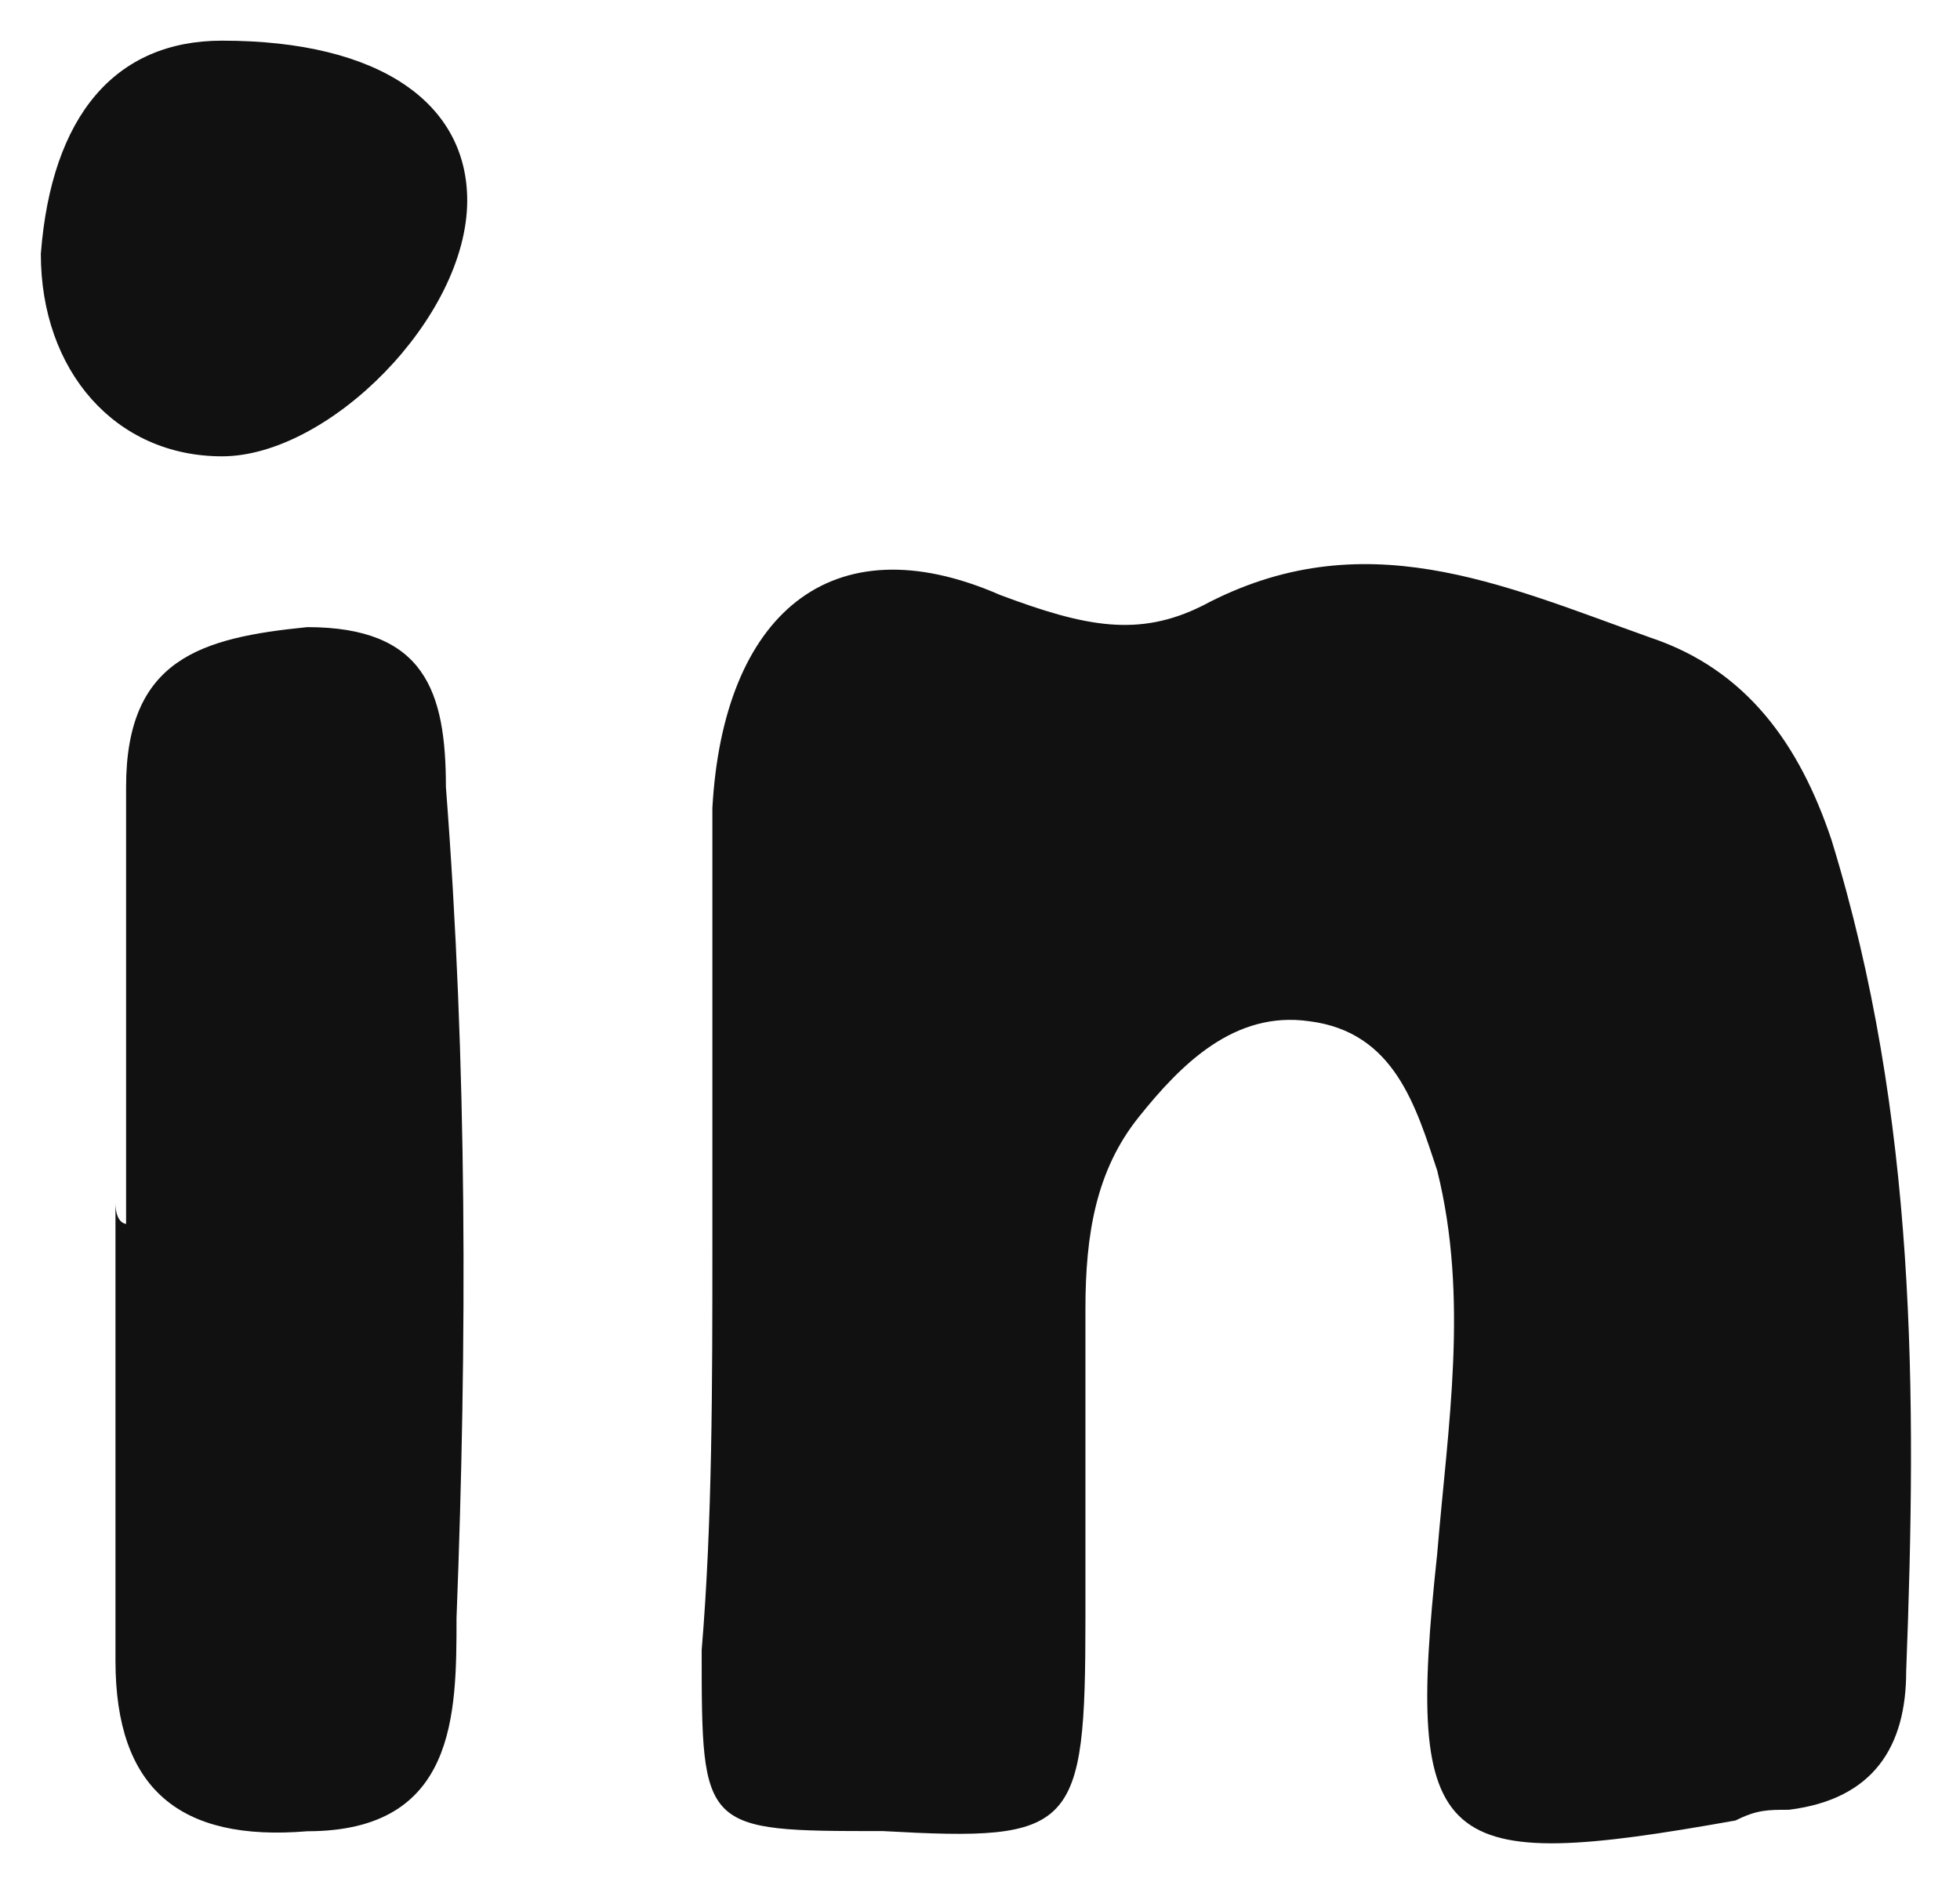 <svg width="24" height="23" viewBox="0 0 24 23" fill="none" xmlns="http://www.w3.org/2000/svg">
<path d="M8.723 15.249C8.723 13.422 8.723 11.725 8.723 9.898C8.853 7.548 10.158 6.374 12.246 7.287C13.291 7.679 13.943 7.809 14.726 7.418C16.684 6.374 18.381 7.157 20.208 7.809C21.383 8.201 22.035 9.114 22.427 10.289C23.471 13.683 23.471 17.076 23.341 20.47C23.341 21.383 22.949 22.036 21.905 22.166C21.644 22.166 21.513 22.166 21.252 22.297C17.598 22.949 17.206 22.688 17.598 19.034C17.728 17.468 17.989 15.901 17.598 14.335C17.337 13.552 17.076 12.639 16.032 12.508C15.118 12.377 14.465 13.03 13.943 13.683C13.421 14.335 13.291 15.118 13.291 16.032C13.291 17.337 13.291 18.512 13.291 19.817C13.291 22.427 13.16 22.558 10.811 22.427C8.592 22.427 8.592 22.427 8.592 20.209C8.723 18.642 8.723 16.946 8.723 15.249Z" fill="#111111"/>
<path d="M1.544 14.99C1.544 13.162 1.544 11.466 1.544 9.638C1.544 8.072 2.458 7.811 3.763 7.681C5.199 7.681 5.46 8.464 5.46 9.638C5.721 13.032 5.721 16.425 5.59 19.819C5.59 20.994 5.59 22.429 3.763 22.429C2.197 22.56 1.414 21.907 1.414 20.341C1.414 18.514 1.414 16.556 1.414 14.729C1.414 14.99 1.544 14.99 1.544 14.99Z" fill="#111111"/>
<path d="M2.719 0.498C4.677 0.498 5.721 1.281 5.721 2.456C5.721 3.892 4.024 5.589 2.719 5.589C1.414 5.589 0.5 4.544 0.5 3.109C0.631 1.412 1.414 0.498 2.719 0.498Z" fill="#111111"/>
</svg>
